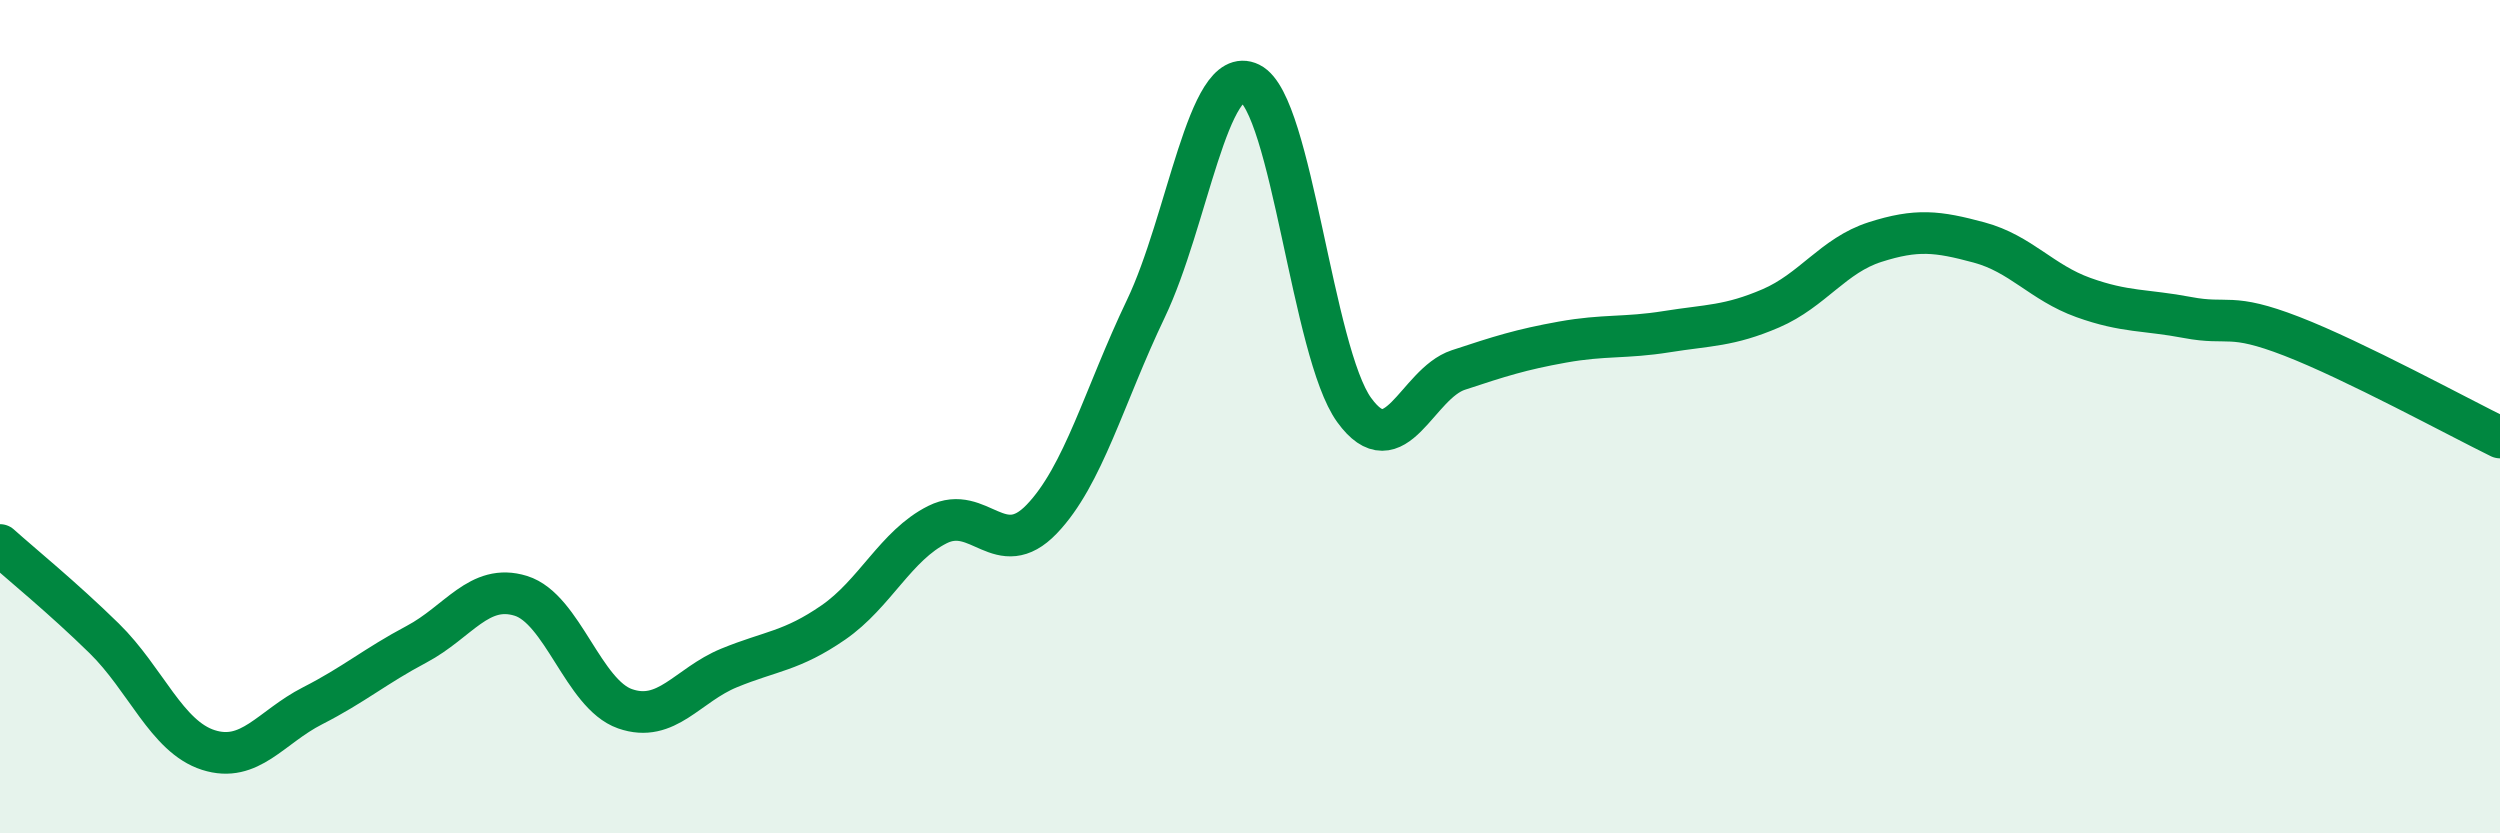 
    <svg width="60" height="20" viewBox="0 0 60 20" xmlns="http://www.w3.org/2000/svg">
      <path
        d="M 0,13.08 C 0.5,13.53 1.5,14.34 2.5,15.32 C 3.5,16.3 4,17.68 5,18 C 6,18.32 6.5,17.45 7.5,16.94 C 8.5,16.43 9,15.99 10,15.46 C 11,14.93 11.5,13.99 12.5,14.3 C 13.5,14.61 14,16.66 15,17.01 C 16,17.36 16.5,16.44 17.5,16.03 C 18.5,15.62 19,15.63 20,14.94 C 21,14.25 21.5,13.09 22.5,12.59 C 23.5,12.09 24,13.5 25,12.46 C 26,11.42 26.5,9.5 27.5,7.41 C 28.5,5.32 29,1.51 30,2 C 31,2.49 31.5,8.46 32.5,9.84 C 33.5,11.22 34,9.21 35,8.88 C 36,8.55 36.5,8.39 37.5,8.21 C 38.5,8.03 39,8.12 40,7.96 C 41,7.8 41.5,7.83 42.5,7.4 C 43.5,6.97 44,6.13 45,5.81 C 46,5.49 46.5,5.55 47.5,5.82 C 48.5,6.09 49,6.78 50,7.14 C 51,7.5 51.5,7.43 52.5,7.62 C 53.5,7.81 53.5,7.49 55,8.07 C 56.5,8.65 59,10.01 60,10.5L60 20L0 20Z"
        fill="#008740"
        opacity="0.1"
        stroke-linecap="round"
        stroke-linejoin="round"
      />
      <path
        d="M 0,13.08 C 0.5,13.53 1.5,14.34 2.5,15.32 C 3.5,16.3 4,17.68 5,18 C 6,18.32 6.5,17.45 7.5,16.94 C 8.5,16.43 9,15.99 10,15.46 C 11,14.93 11.5,13.99 12.5,14.3 C 13.5,14.61 14,16.66 15,17.01 C 16,17.36 16.5,16.44 17.5,16.03 C 18.5,15.62 19,15.63 20,14.94 C 21,14.25 21.5,13.09 22.5,12.59 C 23.5,12.09 24,13.5 25,12.46 C 26,11.42 26.5,9.5 27.5,7.41 C 28.5,5.32 29,1.51 30,2 C 31,2.49 31.5,8.46 32.5,9.84 C 33.5,11.22 34,9.21 35,8.88 C 36,8.55 36.5,8.39 37.5,8.21 C 38.5,8.03 39,8.12 40,7.96 C 41,7.8 41.5,7.83 42.5,7.4 C 43.5,6.97 44,6.13 45,5.81 C 46,5.49 46.5,5.55 47.5,5.82 C 48.5,6.09 49,6.78 50,7.14 C 51,7.5 51.5,7.43 52.5,7.62 C 53.5,7.81 53.5,7.49 55,8.07 C 56.5,8.65 59,10.01 60,10.5"
        stroke="#008740"
        stroke-width="1"
        fill="none"
        stroke-linecap="round"
        stroke-linejoin="round"
      />
    </svg>
  